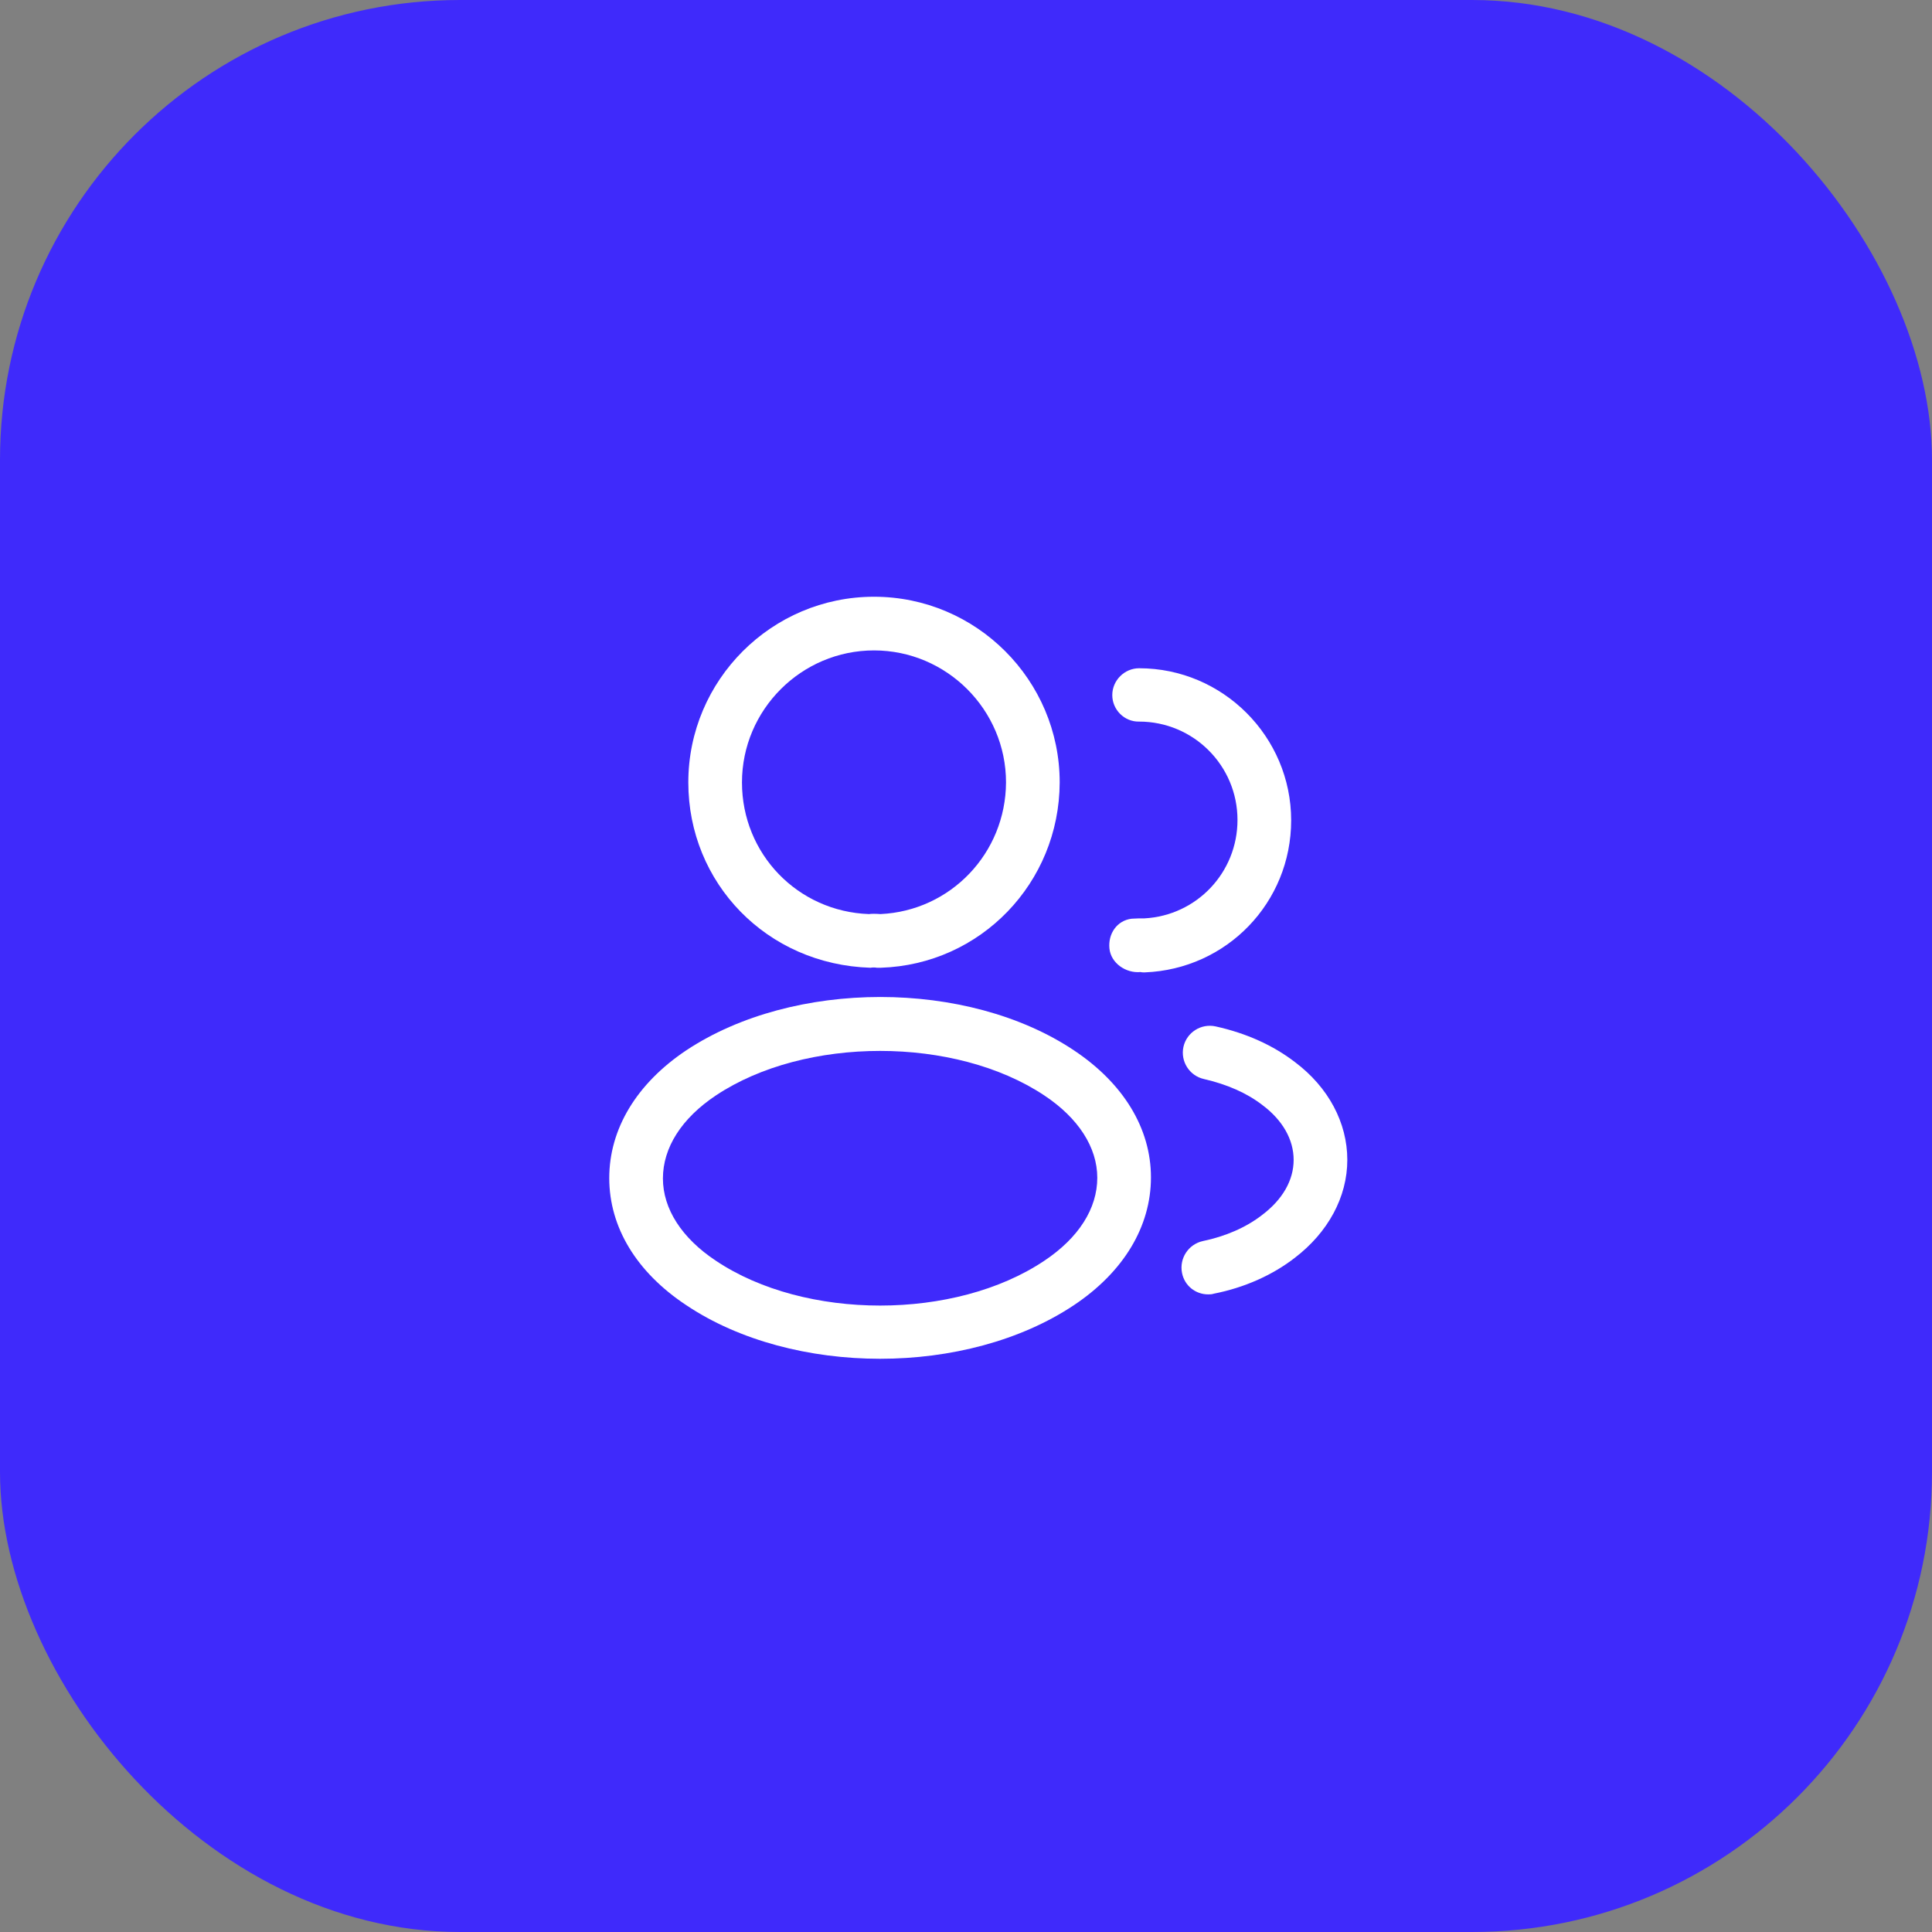 <?xml version="1.0" encoding="UTF-8"?> <svg xmlns="http://www.w3.org/2000/svg" width="63" height="63" viewBox="0 0 63 63" fill="none"><rect x="0" y="0" width="63" height="63" fill="#808080" stroke="none"/><rect width="63" height="63" rx="15" fill="#3F2AFB"></rect><path d="M28.687 31.557C28.652 31.557 28.629 31.557 28.594 31.557C28.535 31.545 28.454 31.545 28.384 31.557C25 31.452 22.445 28.792 22.445 25.514C22.445 22.177 25.164 19.459 28.5 19.459C31.837 19.459 34.555 22.177 34.555 25.514C34.544 28.792 31.977 31.452 28.722 31.557C28.71 31.557 28.699 31.557 28.687 31.557ZM28.5 21.209C26.132 21.209 24.195 23.145 24.195 25.514C24.195 27.847 26.015 29.725 28.337 29.807C28.407 29.795 28.559 29.795 28.71 29.807C30.997 29.702 32.794 27.823 32.805 25.514C32.805 23.145 30.869 21.209 28.5 21.209Z" fill="white"></path><path d="M37.297 31.708C37.262 31.708 37.227 31.708 37.192 31.697C36.713 31.743 36.223 31.405 36.177 30.927C36.13 30.448 36.422 30.017 36.9 29.958C37.04 29.947 37.192 29.947 37.32 29.947C39.023 29.853 40.353 28.453 40.353 26.738C40.353 24.965 38.918 23.53 37.145 23.53C36.667 23.541 36.27 23.145 36.27 22.666C36.27 22.188 36.667 21.791 37.145 21.791C39.875 21.791 42.103 24.02 42.103 26.75C42.103 29.433 40.003 31.603 37.332 31.708C37.32 31.708 37.308 31.708 37.297 31.708Z" fill="white"></path><path d="M28.699 44.308C26.412 44.308 24.114 43.725 22.375 42.558C20.754 41.485 19.867 40.015 19.867 38.416C19.867 36.818 20.754 35.337 22.375 34.252C25.875 31.93 31.546 31.93 35.022 34.252C36.632 35.325 37.531 36.795 37.531 38.393C37.531 39.992 36.644 41.473 35.022 42.558C33.272 43.725 30.985 44.308 28.699 44.308ZM23.344 35.721C22.224 36.468 21.617 37.425 21.617 38.428C21.617 39.42 22.235 40.377 23.344 41.111C26.249 43.06 31.149 43.06 34.054 41.111C35.174 40.365 35.781 39.408 35.781 38.405C35.781 37.413 35.162 36.456 34.054 35.721C31.149 33.785 26.249 33.785 23.344 35.721Z" fill="white"></path><path d="M39.396 42.208C38.987 42.208 38.626 41.928 38.544 41.508C38.451 41.03 38.754 40.575 39.221 40.47C39.956 40.318 40.633 40.027 41.157 39.618C41.822 39.117 42.184 38.487 42.184 37.822C42.184 37.157 41.822 36.527 41.169 36.037C40.656 35.64 40.014 35.36 39.256 35.185C38.789 35.08 38.486 34.613 38.591 34.135C38.696 33.668 39.163 33.365 39.641 33.47C40.644 33.692 41.519 34.088 42.231 34.637C43.316 35.453 43.934 36.608 43.934 37.822C43.934 39.035 43.304 40.19 42.219 41.018C41.496 41.578 40.586 41.987 39.583 42.185C39.513 42.208 39.454 42.208 39.396 42.208Z" fill="white"></path></svg> 